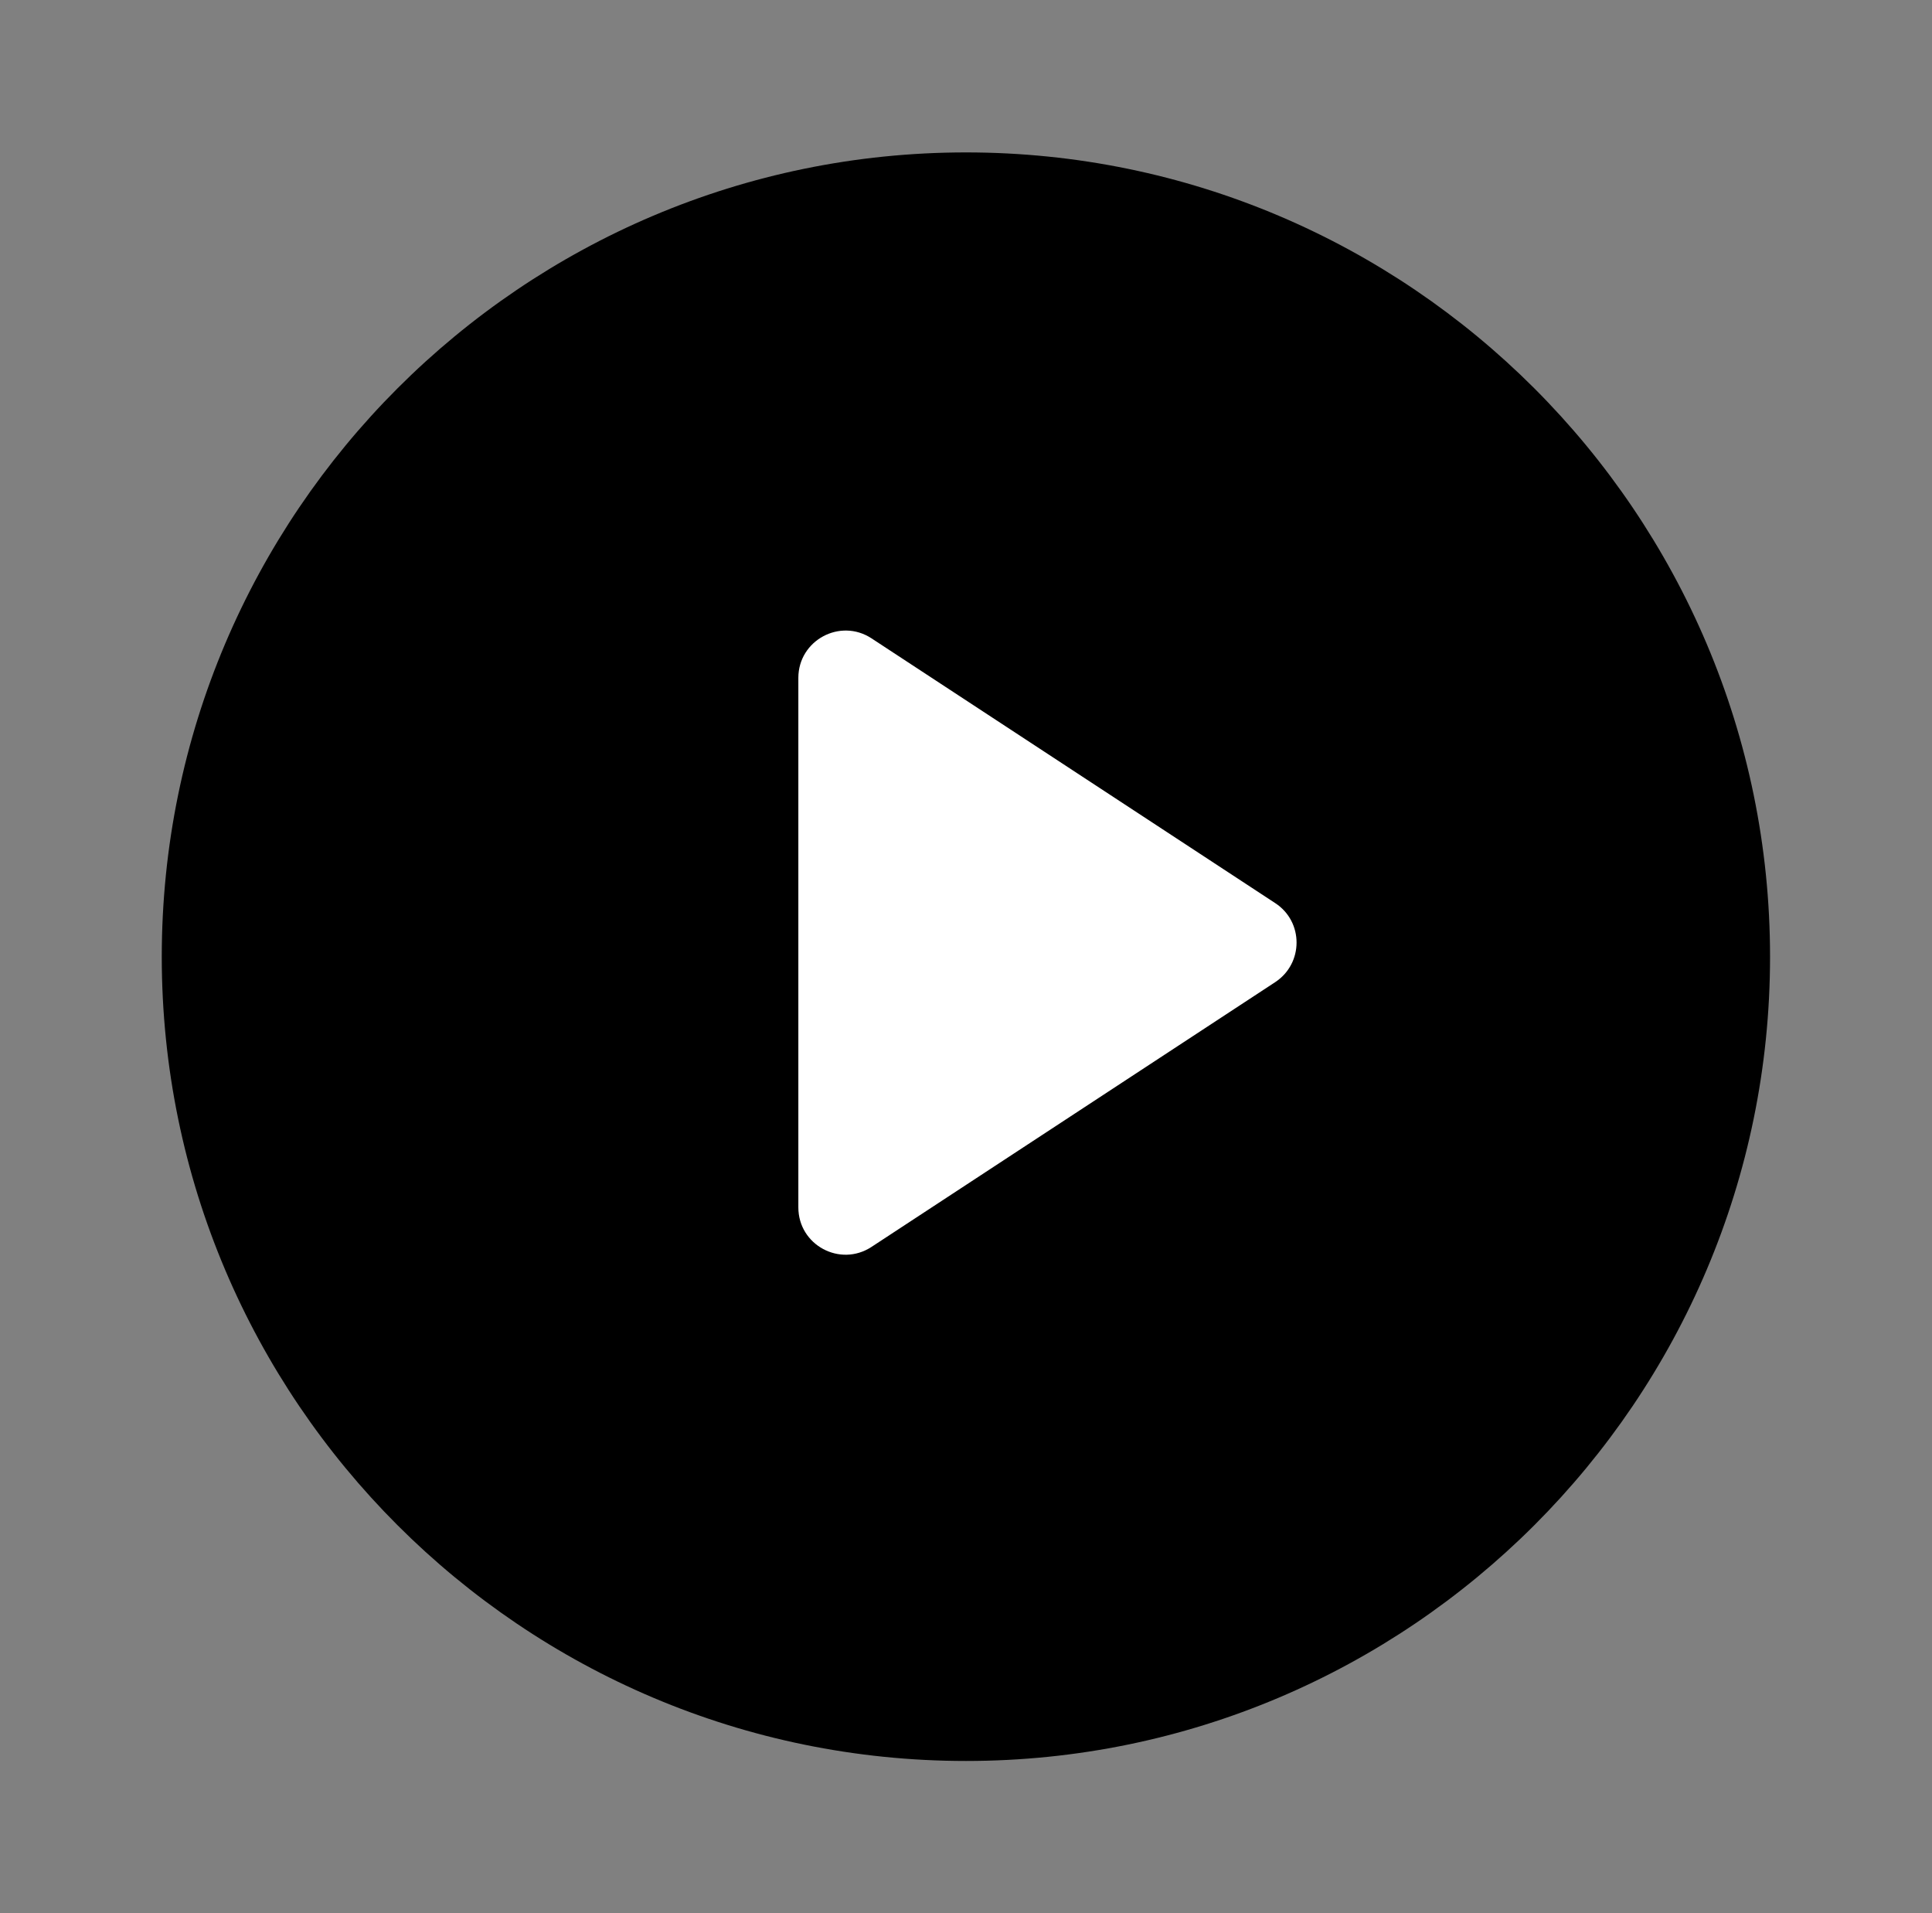 <?xml version="1.0" encoding="UTF-8"?>
<svg id="Layer_1" data-name="Layer 1" xmlns="http://www.w3.org/2000/svg" viewBox="0 0 105.1 104.06">
  <rect x="0" y="0" width="105.1" height="104.06" fill="#808080" stroke="none"/>
  <defs>
    <style>
      .cls-1 {
        fill: #fff;
      }
    </style>
  </defs>
  <path d="M52.55,8.29c-24.12,0-43.75,19.62-43.75,43.75s19.62,43.74,43.75,43.74,43.74-19.62,43.74-43.74S76.67,8.29,52.55,8.29Z"/>
  <path class="cls-1" d="M69.37,49.12l-21.96-14.4c-1.71-1.12-3.98.11-3.98,2.15v28.8c0,2.05,2.27,3.27,3.98,2.15l21.96-14.4c1.55-1.02,1.55-3.29,0-4.3Z"/>
</svg>